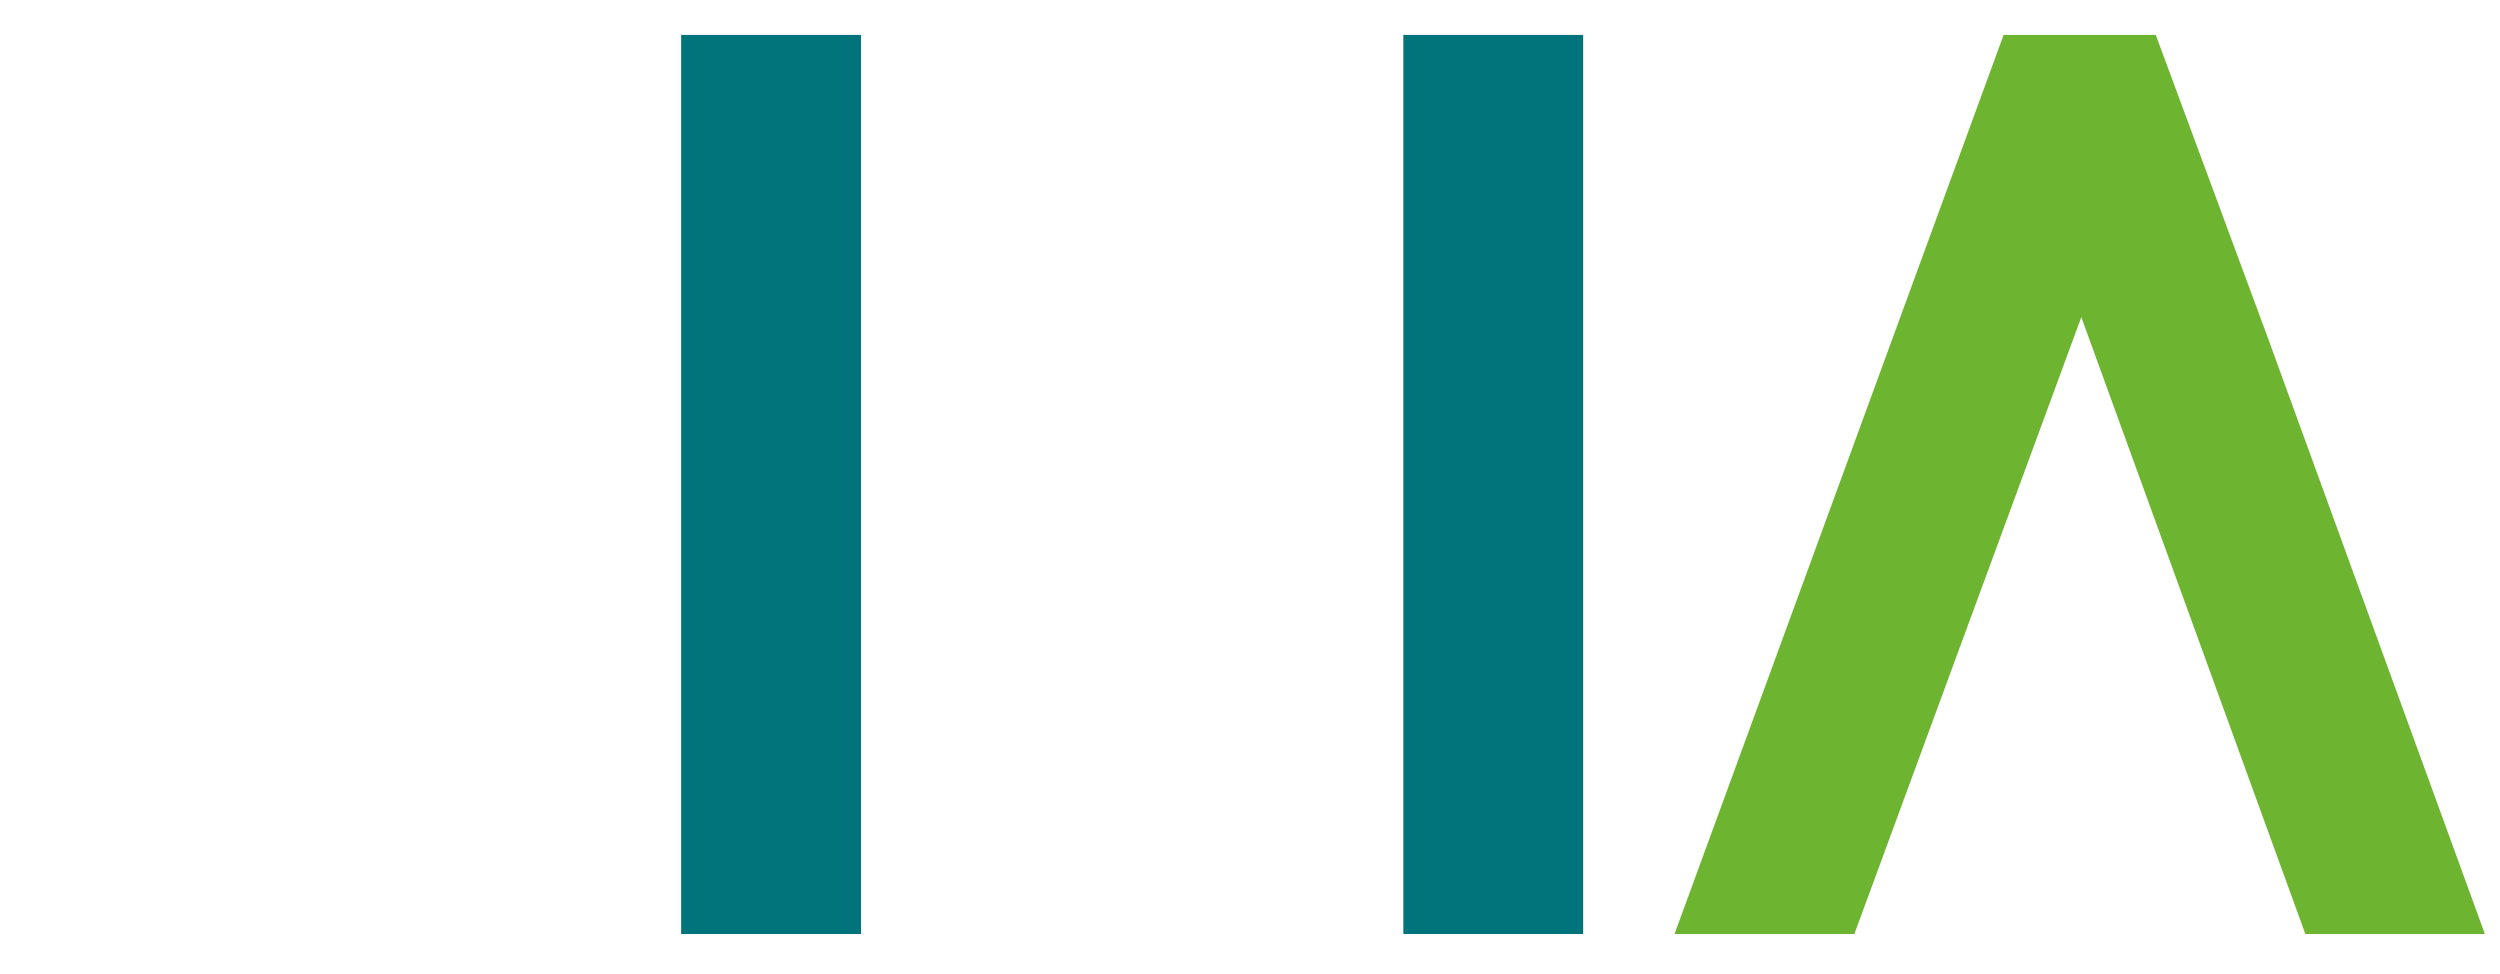 <?xml version="1.0" encoding="utf-8"?>
<!-- Generator: Adobe Illustrator 27.0.0, SVG Export Plug-In . SVG Version: 6.00 Build 0)  -->
<svg version="1.1" id="Ebene_1" xmlns="http://www.w3.org/2000/svg" xmlns:xlink="http://www.w3.org/1999/xlink" x="0px" y="0px"
	 viewBox="0 0 859.2 334.6" style="enable-background:new 0 0 859.2 334.6;" xml:space="preserve">
<style type="text/css">
	.st0{fill:#00747A;}
	.st1{fill:#6DB530;}
</style>
<path id="Pfad_131" class="st0" d="M234.1,12h61.8v309h-61.8V12z"/>
<path id="Pfad_132" class="st0" d="M482.3,12h61.8v309h-61.8V12z"/>
<path id="Pfad_136" class="st1" d="M575.5,321h61.8l78-212l77,212H854l-75.1-206.3L740.9,12h-52.3L575.5,321L575.5,321z"/>
</svg>
